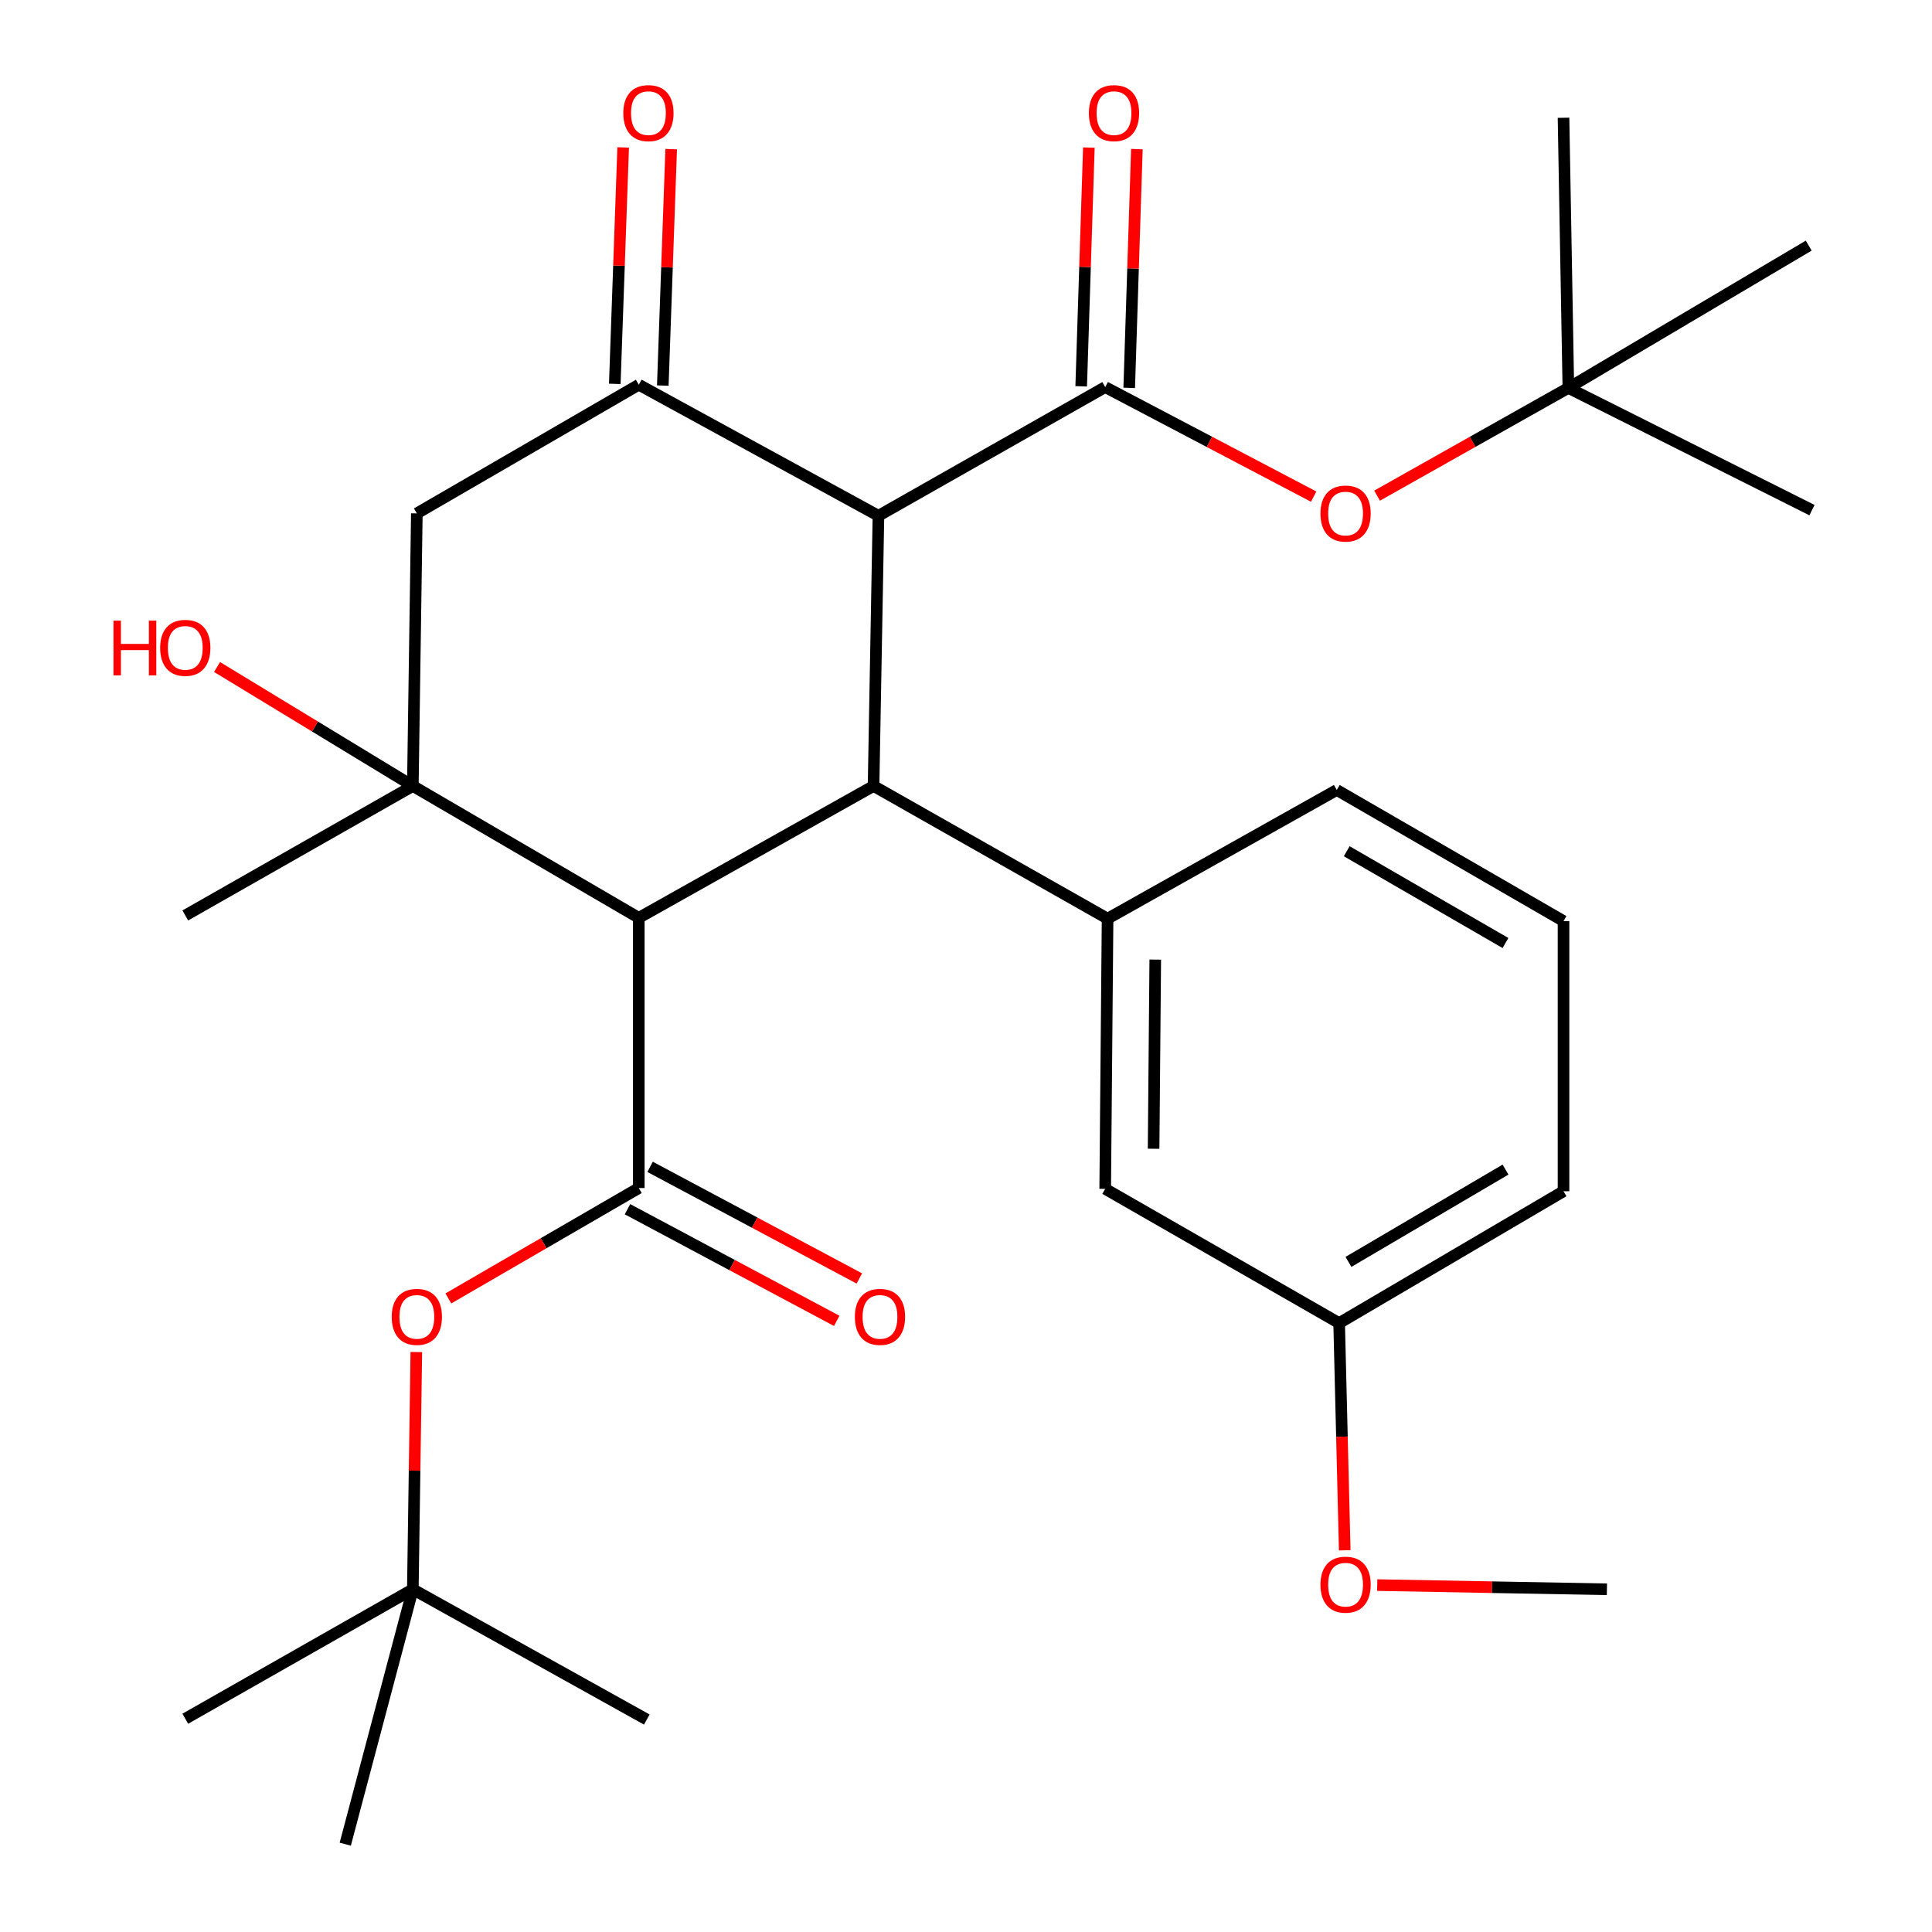 <?xml version='1.0' encoding='iso-8859-1'?>
<svg version='1.1' baseProfile='full'
              xmlns='http://www.w3.org/2000/svg'
                      xmlns:rdkit='http://www.rdkit.org/xml'
                      xmlns:xlink='http://www.w3.org/1999/xlink'
                  xml:space='preserve'
width='1000px' height='1000px' viewBox='0 0 1000 1000'>
<!-- END OF HEADER -->
<rect style='opacity:1.0;fill:#FFFFFF;stroke:none' width='1000' height='1000' x='0' y='0'> </rect>
<path class='bond-1' d='M 330.638,475.066 L 452.152,406.821' style='fill:none;fill-rule:evenodd;stroke:#000000;stroke-width:6px;stroke-linecap:butt;stroke-linejoin:miter;stroke-opacity:1' />
<path class='bond-2' d='M 330.638,475.066 L 330.638,614.925' style='fill:none;fill-rule:evenodd;stroke:#000000;stroke-width:6px;stroke-linecap:butt;stroke-linejoin:miter;stroke-opacity:1' />
<path class='bond-4' d='M 330.638,475.066 L 213.683,406.821' style='fill:none;fill-rule:evenodd;stroke:#000000;stroke-width:6px;stroke-linecap:butt;stroke-linejoin:miter;stroke-opacity:1' />
<path class='bond-0' d='M 454.68,266.961 L 452.152,406.821' style='fill:none;fill-rule:evenodd;stroke:#000000;stroke-width:6px;stroke-linecap:butt;stroke-linejoin:miter;stroke-opacity:1' />
<path class='bond-3' d='M 454.68,266.961 L 572.05,200.361' style='fill:none;fill-rule:evenodd;stroke:#000000;stroke-width:6px;stroke-linecap:butt;stroke-linejoin:miter;stroke-opacity:1' />
<path class='bond-30' d='M 454.68,266.961 L 330.638,199.131' style='fill:none;fill-rule:evenodd;stroke:#000000;stroke-width:6px;stroke-linecap:butt;stroke-linejoin:miter;stroke-opacity:1' />
<path class='bond-7' d='M 452.152,406.821 L 573.279,475.494' style='fill:none;fill-rule:evenodd;stroke:#000000;stroke-width:6px;stroke-linecap:butt;stroke-linejoin:miter;stroke-opacity:1' />
<path class='bond-9' d='M 330.638,614.925 L 281.356,643.495' style='fill:none;fill-rule:evenodd;stroke:#000000;stroke-width:6px;stroke-linecap:butt;stroke-linejoin:miter;stroke-opacity:1' />
<path class='bond-9' d='M 281.356,643.495 L 232.075,672.065' style='fill:none;fill-rule:evenodd;stroke:#FF0000;stroke-width:6px;stroke-linecap:butt;stroke-linejoin:miter;stroke-opacity:1' />
<path class='bond-10' d='M 324.786,625.895 L 378.939,654.784' style='fill:none;fill-rule:evenodd;stroke:#000000;stroke-width:6px;stroke-linecap:butt;stroke-linejoin:miter;stroke-opacity:1' />
<path class='bond-10' d='M 378.939,654.784 L 433.092,683.674' style='fill:none;fill-rule:evenodd;stroke:#FF0000;stroke-width:6px;stroke-linecap:butt;stroke-linejoin:miter;stroke-opacity:1' />
<path class='bond-10' d='M 336.49,603.956 L 390.643,632.845' style='fill:none;fill-rule:evenodd;stroke:#000000;stroke-width:6px;stroke-linecap:butt;stroke-linejoin:miter;stroke-opacity:1' />
<path class='bond-10' d='M 390.643,632.845 L 444.796,661.734' style='fill:none;fill-rule:evenodd;stroke:#FF0000;stroke-width:6px;stroke-linecap:butt;stroke-linejoin:miter;stroke-opacity:1' />
<path class='bond-8' d='M 572.05,200.361 L 626,228.708' style='fill:none;fill-rule:evenodd;stroke:#000000;stroke-width:6px;stroke-linecap:butt;stroke-linejoin:miter;stroke-opacity:1' />
<path class='bond-8' d='M 626,228.708 L 679.951,257.055' style='fill:none;fill-rule:evenodd;stroke:#FF0000;stroke-width:6px;stroke-linecap:butt;stroke-linejoin:miter;stroke-opacity:1' />
<path class='bond-11' d='M 584.476,200.76 L 586.462,138.969' style='fill:none;fill-rule:evenodd;stroke:#000000;stroke-width:6px;stroke-linecap:butt;stroke-linejoin:miter;stroke-opacity:1' />
<path class='bond-11' d='M 586.462,138.969 L 588.447,77.178' style='fill:none;fill-rule:evenodd;stroke:#FF0000;stroke-width:6px;stroke-linecap:butt;stroke-linejoin:miter;stroke-opacity:1' />
<path class='bond-11' d='M 559.623,199.961 L 561.608,138.171' style='fill:none;fill-rule:evenodd;stroke:#000000;stroke-width:6px;stroke-linecap:butt;stroke-linejoin:miter;stroke-opacity:1' />
<path class='bond-11' d='M 561.608,138.171 L 563.593,76.38' style='fill:none;fill-rule:evenodd;stroke:#FF0000;stroke-width:6px;stroke-linecap:butt;stroke-linejoin:miter;stroke-opacity:1' />
<path class='bond-6' d='M 213.683,406.821 L 215.755,265.732' style='fill:none;fill-rule:evenodd;stroke:#000000;stroke-width:6px;stroke-linecap:butt;stroke-linejoin:miter;stroke-opacity:1' />
<path class='bond-16' d='M 213.683,406.821 L 163.014,376.031' style='fill:none;fill-rule:evenodd;stroke:#000000;stroke-width:6px;stroke-linecap:butt;stroke-linejoin:miter;stroke-opacity:1' />
<path class='bond-16' d='M 163.014,376.031 L 112.345,345.241' style='fill:none;fill-rule:evenodd;stroke:#FF0000;stroke-width:6px;stroke-linecap:butt;stroke-linejoin:miter;stroke-opacity:1' />
<path class='bond-18' d='M 213.683,406.821 L 95.899,473.836' style='fill:none;fill-rule:evenodd;stroke:#000000;stroke-width:6px;stroke-linecap:butt;stroke-linejoin:miter;stroke-opacity:1' />
<path class='bond-5' d='M 330.638,199.131 L 215.755,265.732' style='fill:none;fill-rule:evenodd;stroke:#000000;stroke-width:6px;stroke-linecap:butt;stroke-linejoin:miter;stroke-opacity:1' />
<path class='bond-12' d='M 343.063,199.572 L 345.233,138.381' style='fill:none;fill-rule:evenodd;stroke:#000000;stroke-width:6px;stroke-linecap:butt;stroke-linejoin:miter;stroke-opacity:1' />
<path class='bond-12' d='M 345.233,138.381 L 347.402,77.189' style='fill:none;fill-rule:evenodd;stroke:#FF0000;stroke-width:6px;stroke-linecap:butt;stroke-linejoin:miter;stroke-opacity:1' />
<path class='bond-12' d='M 318.213,198.691 L 320.382,137.499' style='fill:none;fill-rule:evenodd;stroke:#000000;stroke-width:6px;stroke-linecap:butt;stroke-linejoin:miter;stroke-opacity:1' />
<path class='bond-12' d='M 320.382,137.499 L 322.552,76.308' style='fill:none;fill-rule:evenodd;stroke:#FF0000;stroke-width:6px;stroke-linecap:butt;stroke-linejoin:miter;stroke-opacity:1' />
<path class='bond-13' d='M 573.279,475.494 L 572.05,615.354' style='fill:none;fill-rule:evenodd;stroke:#000000;stroke-width:6px;stroke-linecap:butt;stroke-linejoin:miter;stroke-opacity:1' />
<path class='bond-13' d='M 597.96,496.691 L 597.099,594.593' style='fill:none;fill-rule:evenodd;stroke:#000000;stroke-width:6px;stroke-linecap:butt;stroke-linejoin:miter;stroke-opacity:1' />
<path class='bond-19' d='M 573.279,475.494 L 691.906,408.893' style='fill:none;fill-rule:evenodd;stroke:#000000;stroke-width:6px;stroke-linecap:butt;stroke-linejoin:miter;stroke-opacity:1' />
<path class='bond-15' d='M 712.773,256.547 L 762.274,228.668' style='fill:none;fill-rule:evenodd;stroke:#FF0000;stroke-width:6px;stroke-linecap:butt;stroke-linejoin:miter;stroke-opacity:1' />
<path class='bond-15' d='M 762.274,228.668 L 811.776,200.789' style='fill:none;fill-rule:evenodd;stroke:#000000;stroke-width:6px;stroke-linecap:butt;stroke-linejoin:miter;stroke-opacity:1' />
<path class='bond-14' d='M 215.487,699.814 L 214.585,761.214' style='fill:none;fill-rule:evenodd;stroke:#FF0000;stroke-width:6px;stroke-linecap:butt;stroke-linejoin:miter;stroke-opacity:1' />
<path class='bond-14' d='M 214.585,761.214 L 213.683,822.615' style='fill:none;fill-rule:evenodd;stroke:#000000;stroke-width:6px;stroke-linecap:butt;stroke-linejoin:miter;stroke-opacity:1' />
<path class='bond-17' d='M 572.05,615.354 L 693.135,684.828' style='fill:none;fill-rule:evenodd;stroke:#000000;stroke-width:6px;stroke-linecap:butt;stroke-linejoin:miter;stroke-opacity:1' />
<path class='bond-22' d='M 213.683,822.615 L 95.899,889.616' style='fill:none;fill-rule:evenodd;stroke:#000000;stroke-width:6px;stroke-linecap:butt;stroke-linejoin:miter;stroke-opacity:1' />
<path class='bond-23' d='M 213.683,822.615 L 178.704,954.545' style='fill:none;fill-rule:evenodd;stroke:#000000;stroke-width:6px;stroke-linecap:butt;stroke-linejoin:miter;stroke-opacity:1' />
<path class='bond-27' d='M 213.683,822.615 L 334.782,890.031' style='fill:none;fill-rule:evenodd;stroke:#000000;stroke-width:6px;stroke-linecap:butt;stroke-linejoin:miter;stroke-opacity:1' />
<path class='bond-24' d='M 811.776,200.789 L 936.191,127.129' style='fill:none;fill-rule:evenodd;stroke:#000000;stroke-width:6px;stroke-linecap:butt;stroke-linejoin:miter;stroke-opacity:1' />
<path class='bond-25' d='M 811.776,200.789 L 809.275,60.957' style='fill:none;fill-rule:evenodd;stroke:#000000;stroke-width:6px;stroke-linecap:butt;stroke-linejoin:miter;stroke-opacity:1' />
<path class='bond-26' d='M 811.776,200.789 L 937.876,264.046' style='fill:none;fill-rule:evenodd;stroke:#000000;stroke-width:6px;stroke-linecap:butt;stroke-linejoin:miter;stroke-opacity:1' />
<path class='bond-20' d='M 693.135,684.828 L 694.582,743.633' style='fill:none;fill-rule:evenodd;stroke:#000000;stroke-width:6px;stroke-linecap:butt;stroke-linejoin:miter;stroke-opacity:1' />
<path class='bond-20' d='M 694.582,743.633 L 696.029,802.439' style='fill:none;fill-rule:evenodd;stroke:#FF0000;stroke-width:6px;stroke-linecap:butt;stroke-linejoin:miter;stroke-opacity:1' />
<path class='bond-31' d='M 693.135,684.828 L 809.275,616.583' style='fill:none;fill-rule:evenodd;stroke:#000000;stroke-width:6px;stroke-linecap:butt;stroke-linejoin:miter;stroke-opacity:1' />
<path class='bond-31' d='M 697.958,653.152 L 779.256,605.381' style='fill:none;fill-rule:evenodd;stroke:#000000;stroke-width:6px;stroke-linecap:butt;stroke-linejoin:miter;stroke-opacity:1' />
<path class='bond-21' d='M 691.906,408.893 L 809.275,476.751' style='fill:none;fill-rule:evenodd;stroke:#000000;stroke-width:6px;stroke-linecap:butt;stroke-linejoin:miter;stroke-opacity:1' />
<path class='bond-21' d='M 697.065,440.599 L 779.224,488.1' style='fill:none;fill-rule:evenodd;stroke:#000000;stroke-width:6px;stroke-linecap:butt;stroke-linejoin:miter;stroke-opacity:1' />
<path class='bond-29' d='M 712.847,820.442 L 772.292,821.529' style='fill:none;fill-rule:evenodd;stroke:#FF0000;stroke-width:6px;stroke-linecap:butt;stroke-linejoin:miter;stroke-opacity:1' />
<path class='bond-29' d='M 772.292,821.529 L 831.738,822.615' style='fill:none;fill-rule:evenodd;stroke:#000000;stroke-width:6px;stroke-linecap:butt;stroke-linejoin:miter;stroke-opacity:1' />
<path class='bond-28' d='M 809.275,476.751 L 809.275,616.583' style='fill:none;fill-rule:evenodd;stroke:#000000;stroke-width:6px;stroke-linecap:butt;stroke-linejoin:miter;stroke-opacity:1' />
<path  class='atom-9' d='M 683.465 265.812
Q 683.465 259.012, 686.825 255.212
Q 690.185 251.412, 696.465 251.412
Q 702.745 251.412, 706.105 255.212
Q 709.465 259.012, 709.465 265.812
Q 709.465 272.692, 706.065 276.612
Q 702.665 280.492, 696.465 280.492
Q 690.225 280.492, 686.825 276.612
Q 683.465 272.732, 683.465 265.812
M 696.465 277.292
Q 700.785 277.292, 703.105 274.412
Q 705.465 271.492, 705.465 265.812
Q 705.465 260.252, 703.105 257.452
Q 700.785 254.612, 696.465 254.612
Q 692.145 254.612, 689.785 257.412
Q 687.465 260.212, 687.465 265.812
Q 687.465 271.532, 689.785 274.412
Q 692.145 277.292, 696.465 277.292
' fill='#FF0000'/>
<path  class='atom-10' d='M 202.755 681.606
Q 202.755 674.806, 206.115 671.006
Q 209.475 667.206, 215.755 667.206
Q 222.035 667.206, 225.395 671.006
Q 228.755 674.806, 228.755 681.606
Q 228.755 688.486, 225.355 692.406
Q 221.955 696.286, 215.755 696.286
Q 209.515 696.286, 206.115 692.406
Q 202.755 688.526, 202.755 681.606
M 215.755 693.086
Q 220.075 693.086, 222.395 690.206
Q 224.755 687.286, 224.755 681.606
Q 224.755 676.046, 222.395 673.246
Q 220.075 670.406, 215.755 670.406
Q 211.435 670.406, 209.075 673.206
Q 206.755 676.006, 206.755 681.606
Q 206.755 687.326, 209.075 690.206
Q 211.435 693.086, 215.755 693.086
' fill='#FF0000'/>
<path  class='atom-11' d='M 442.481 681.606
Q 442.481 674.806, 445.841 671.006
Q 449.201 667.206, 455.481 667.206
Q 461.761 667.206, 465.121 671.006
Q 468.481 674.806, 468.481 681.606
Q 468.481 688.486, 465.081 692.406
Q 461.681 696.286, 455.481 696.286
Q 449.241 696.286, 445.841 692.406
Q 442.481 688.526, 442.481 681.606
M 455.481 693.086
Q 459.801 693.086, 462.121 690.206
Q 464.481 687.286, 464.481 681.606
Q 464.481 676.046, 462.121 673.246
Q 459.801 670.406, 455.481 670.406
Q 451.161 670.406, 448.801 673.206
Q 446.481 676.006, 446.481 681.606
Q 446.481 687.326, 448.801 690.206
Q 451.161 693.086, 455.481 693.086
' fill='#FF0000'/>
<path  class='atom-12' d='M 563.608 58.55
Q 563.608 51.75, 566.968 47.95
Q 570.328 44.15, 576.608 44.15
Q 582.888 44.15, 586.248 47.95
Q 589.608 51.75, 589.608 58.55
Q 589.608 65.43, 586.208 69.35
Q 582.808 73.23, 576.608 73.23
Q 570.368 73.23, 566.968 69.35
Q 563.608 65.47, 563.608 58.55
M 576.608 70.03
Q 580.928 70.03, 583.248 67.15
Q 585.608 64.23, 585.608 58.55
Q 585.608 52.99, 583.248 50.19
Q 580.928 47.35, 576.608 47.35
Q 572.288 47.35, 569.928 50.15
Q 567.608 52.95, 567.608 58.55
Q 567.608 64.27, 569.928 67.15
Q 572.288 70.03, 576.608 70.03
' fill='#FF0000'/>
<path  class='atom-13' d='M 322.625 58.55
Q 322.625 51.75, 325.985 47.95
Q 329.345 44.15, 335.625 44.15
Q 341.905 44.15, 345.265 47.95
Q 348.625 51.75, 348.625 58.55
Q 348.625 65.43, 345.225 69.35
Q 341.825 73.23, 335.625 73.23
Q 329.385 73.23, 325.985 69.35
Q 322.625 65.47, 322.625 58.55
M 335.625 70.03
Q 339.945 70.03, 342.265 67.15
Q 344.625 64.23, 344.625 58.55
Q 344.625 52.99, 342.265 50.19
Q 339.945 47.35, 335.625 47.35
Q 331.305 47.35, 328.945 50.15
Q 326.625 52.95, 326.625 58.55
Q 326.625 64.27, 328.945 67.15
Q 331.305 70.03, 335.625 70.03
' fill='#FF0000'/>
<path  class='atom-17' d='M 58.739 321.247
L 62.579 321.247
L 62.579 333.287
L 77.059 333.287
L 77.059 321.247
L 80.899 321.247
L 80.899 349.567
L 77.059 349.567
L 77.059 336.487
L 62.579 336.487
L 62.579 349.567
L 58.739 349.567
L 58.739 321.247
' fill='#FF0000'/>
<path  class='atom-17' d='M 82.899 335.327
Q 82.899 328.527, 86.259 324.727
Q 89.619 320.927, 95.899 320.927
Q 102.179 320.927, 105.539 324.727
Q 108.899 328.527, 108.899 335.327
Q 108.899 342.207, 105.499 346.127
Q 102.099 350.007, 95.899 350.007
Q 89.659 350.007, 86.259 346.127
Q 82.899 342.247, 82.899 335.327
M 95.899 346.807
Q 100.219 346.807, 102.539 343.927
Q 104.899 341.007, 104.899 335.327
Q 104.899 329.767, 102.539 326.967
Q 100.219 324.127, 95.899 324.127
Q 91.579 324.127, 89.219 326.927
Q 86.899 329.727, 86.899 335.327
Q 86.899 341.047, 89.219 343.927
Q 91.579 346.807, 95.899 346.807
' fill='#FF0000'/>
<path  class='atom-21' d='M 683.465 820.222
Q 683.465 813.422, 686.825 809.622
Q 690.185 805.822, 696.465 805.822
Q 702.745 805.822, 706.105 809.622
Q 709.465 813.422, 709.465 820.222
Q 709.465 827.102, 706.065 831.022
Q 702.665 834.902, 696.465 834.902
Q 690.225 834.902, 686.825 831.022
Q 683.465 827.142, 683.465 820.222
M 696.465 831.702
Q 700.785 831.702, 703.105 828.822
Q 705.465 825.902, 705.465 820.222
Q 705.465 814.662, 703.105 811.862
Q 700.785 809.022, 696.465 809.022
Q 692.145 809.022, 689.785 811.822
Q 687.465 814.622, 687.465 820.222
Q 687.465 825.942, 689.785 828.822
Q 692.145 831.702, 696.465 831.702
' fill='#FF0000'/>
</svg>

